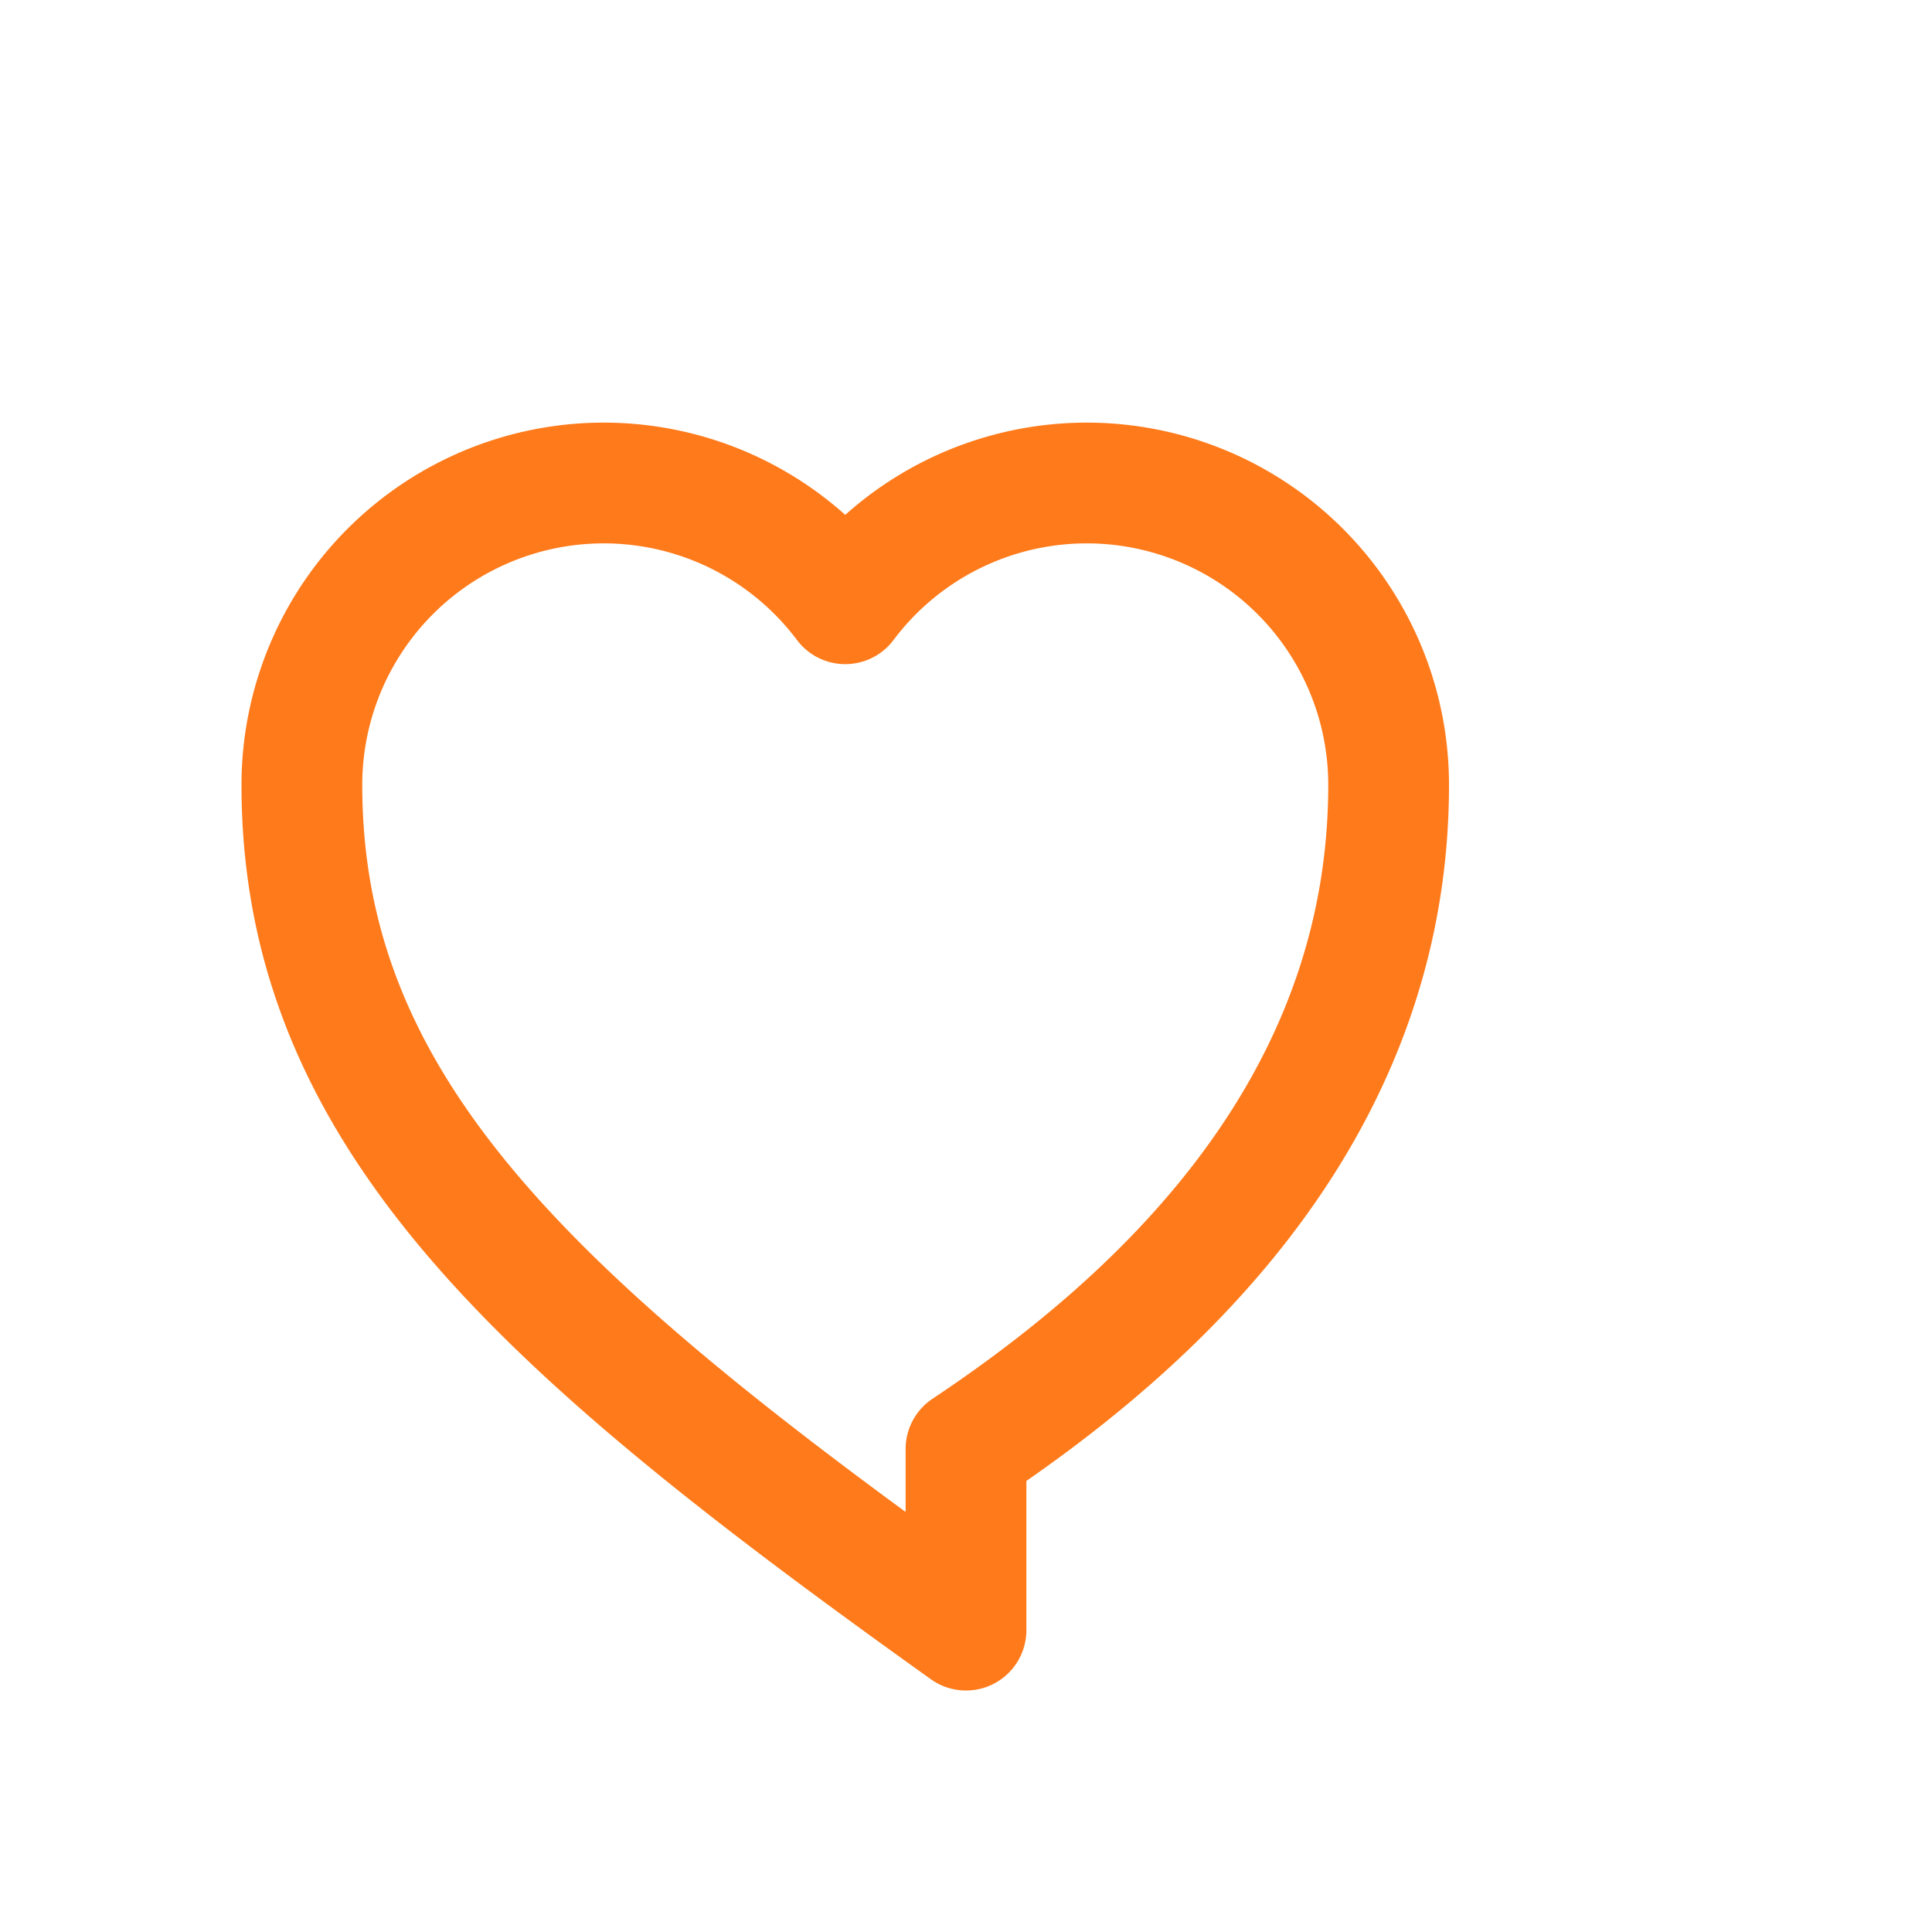 <svg viewBox="0 0 64 64" xmlns="http://www.w3.org/2000/svg">
  <path stroke-linejoin="round" stroke-width="4" stroke="#FF7A1A" fill="none" d="M32 54C18 44 10 37 10 26a10 10 0 0 1 18-6 10 10 0 0 1 18 6c0 11-8 18-14 22z"></path>
</svg>